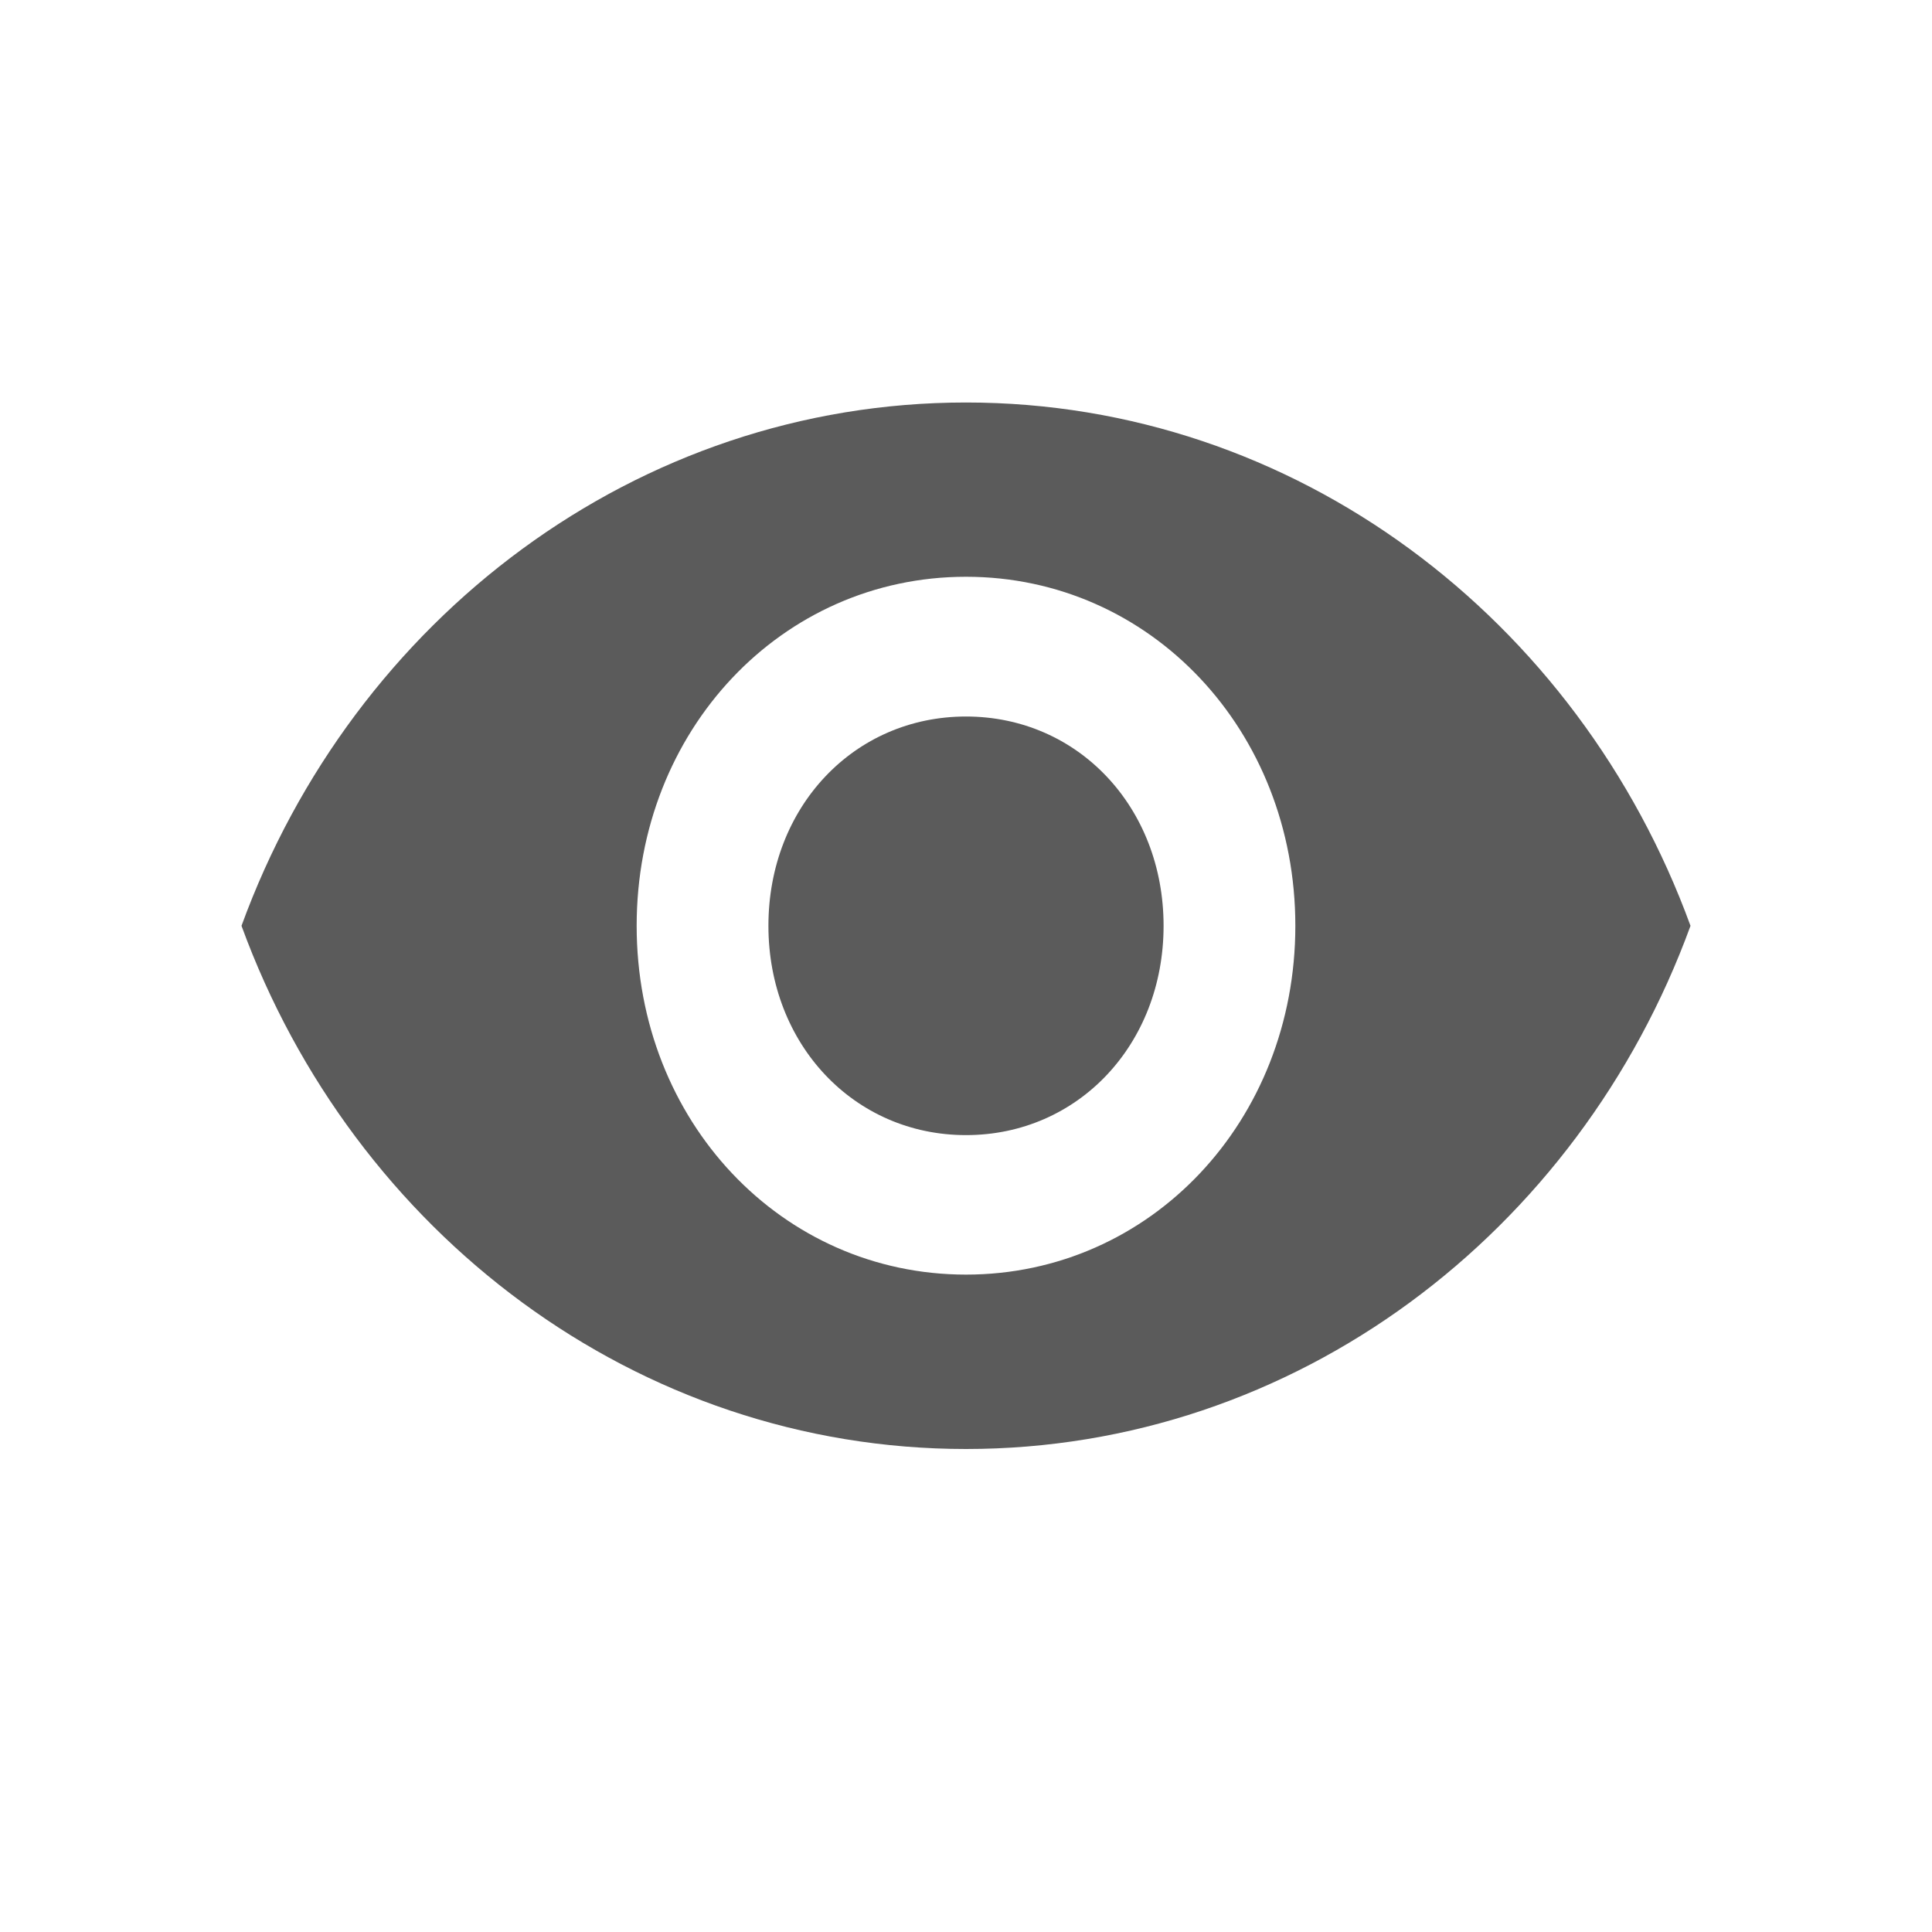 <svg xmlns="http://www.w3.org/2000/svg" width="15" height="15" viewBox="0 0 15 15">
    <g fill="none" fill-rule="evenodd">
        <path d="M1.875 1.875h11.25V12.5H1.875z"/>
        <path fill="#5B5B5B" d="M7.5 3.125c-2.557 0-4.756 1.679-5.625 4.063.87 2.383 3.068 4.062 5.625 4.062s4.756-1.679 5.625-4.062c-.87-2.384-3.068-4.063-5.625-4.063zm0 6.771c-1.432 0-2.557-1.192-2.557-2.708 0-1.517 1.125-2.71 2.557-2.71s2.557 1.193 2.557 2.71c0 1.516-1.125 2.708-2.557 2.708zm0-4.333c-.87 0-1.534.703-1.534 1.625 0 .92.665 1.625 1.534 1.625.87 0 1.534-.704 1.534-1.625 0-.922-.665-1.625-1.534-1.625z"/>
    </g>
</svg>
